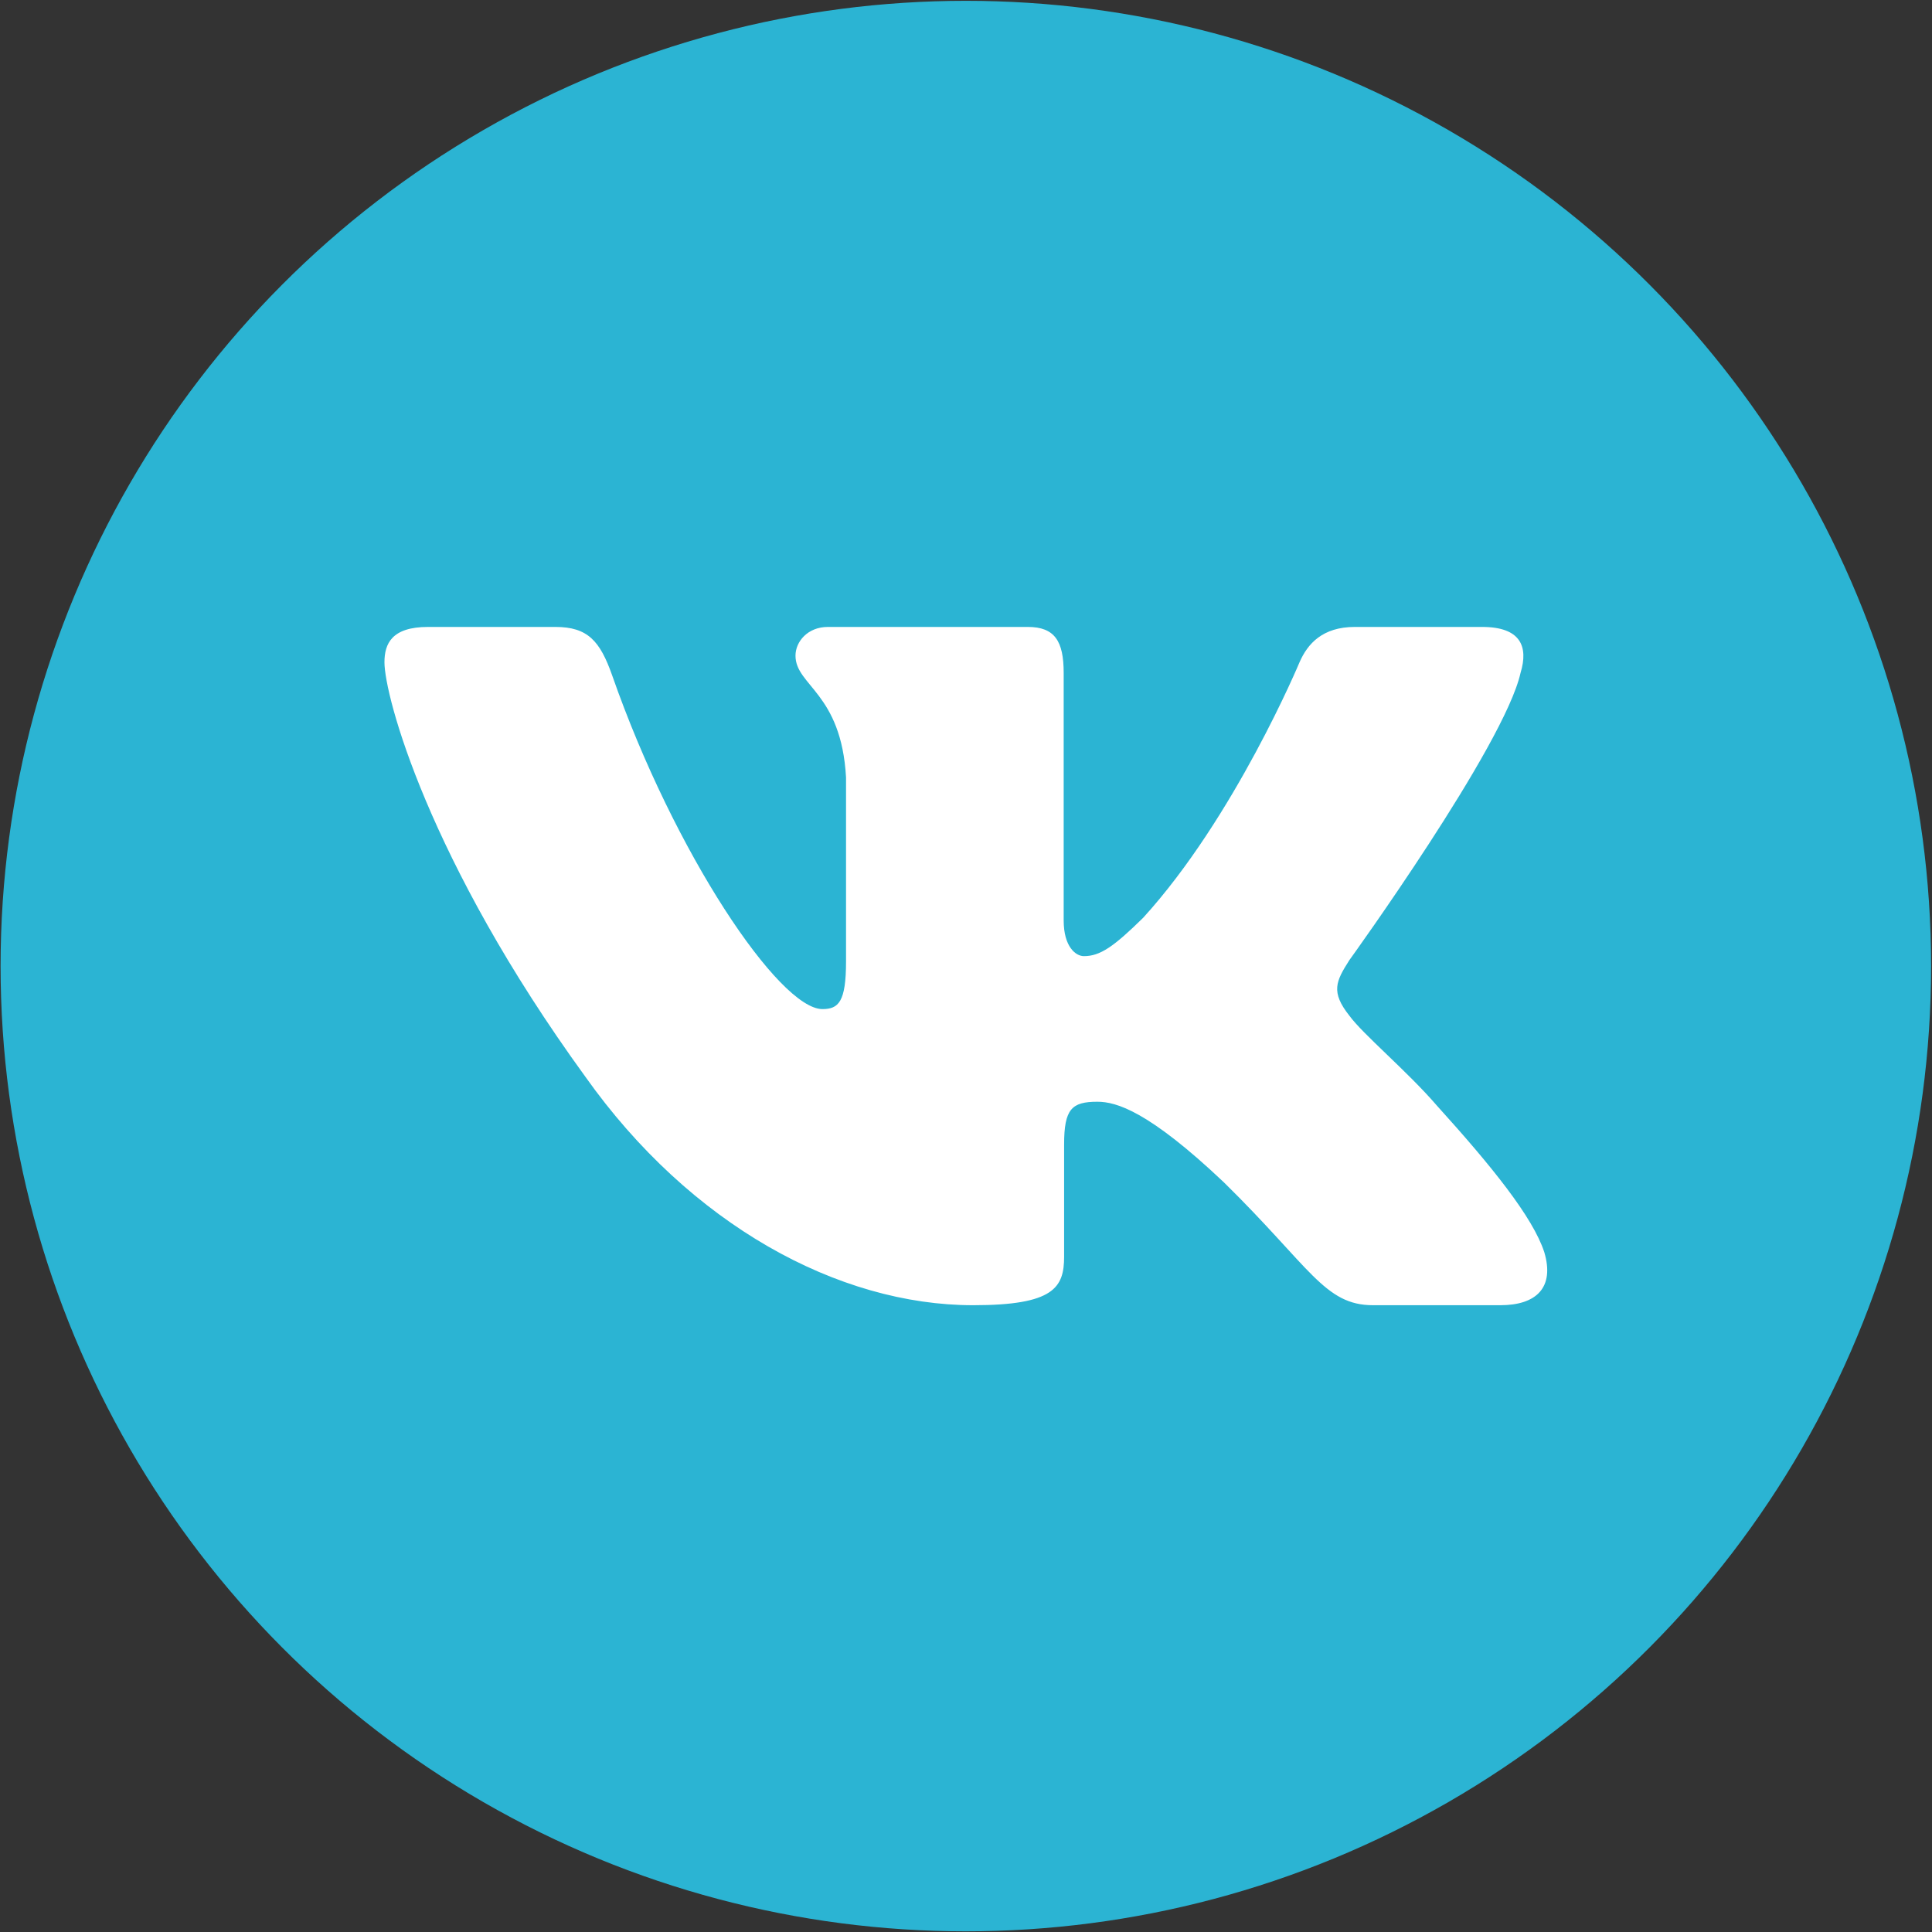 <?xml version="1.0" encoding="UTF-8"?> <svg xmlns="http://www.w3.org/2000/svg" width="1301" height="1301" viewBox="0 0 1301 1301" fill="none"><rect x="0" y="0" width="1301" height="1301" fill="#333333" stroke="none"/> <circle cx="650.392" cy="650.551" r="650" fill="#2BB4D3"></circle> <path fill-rule="evenodd" clip-rule="evenodd" d="M1023.93 453.103C1029.37 435.275 1023.93 422.175 998.023 422.175H912.362C890.582 422.175 880.54 433.492 875.095 445.97C875.095 445.97 831.53 550.264 769.82 618.007C749.857 637.618 740.78 643.86 729.89 643.86C724.445 643.86 716.275 637.618 716.275 619.792V453.103C716.275 431.71 710.243 422.175 692.09 422.175H557.48C543.869 422.175 535.683 432.104 535.683 441.515C535.683 461.795 566.537 466.472 569.717 523.522V647.425C569.717 674.589 564.723 679.516 553.832 679.516C524.793 679.516 454.154 574.757 412.259 454.885C404.049 431.586 395.814 422.175 373.921 422.175H288.26C263.786 422.175 258.891 433.492 258.891 445.97C258.891 468.256 287.932 578.788 394.11 724.975C464.895 824.808 564.627 878.927 655.377 878.927C709.829 878.927 716.566 866.908 716.566 846.204V770.748C716.566 746.71 721.724 741.911 738.966 741.911C751.67 741.911 773.451 748.152 824.271 796.287C882.354 853.336 891.929 878.927 924.597 878.927H1010.26C1034.73 878.927 1046.97 866.908 1039.91 843.186C1032.18 819.546 1004.46 785.247 967.662 744.586C947.695 721.409 917.745 696.451 908.669 683.969C895.965 667.927 899.596 660.795 908.669 646.535C908.669 646.535 1013.04 502.128 1023.93 453.103Z" fill="white"></path> </svg> 